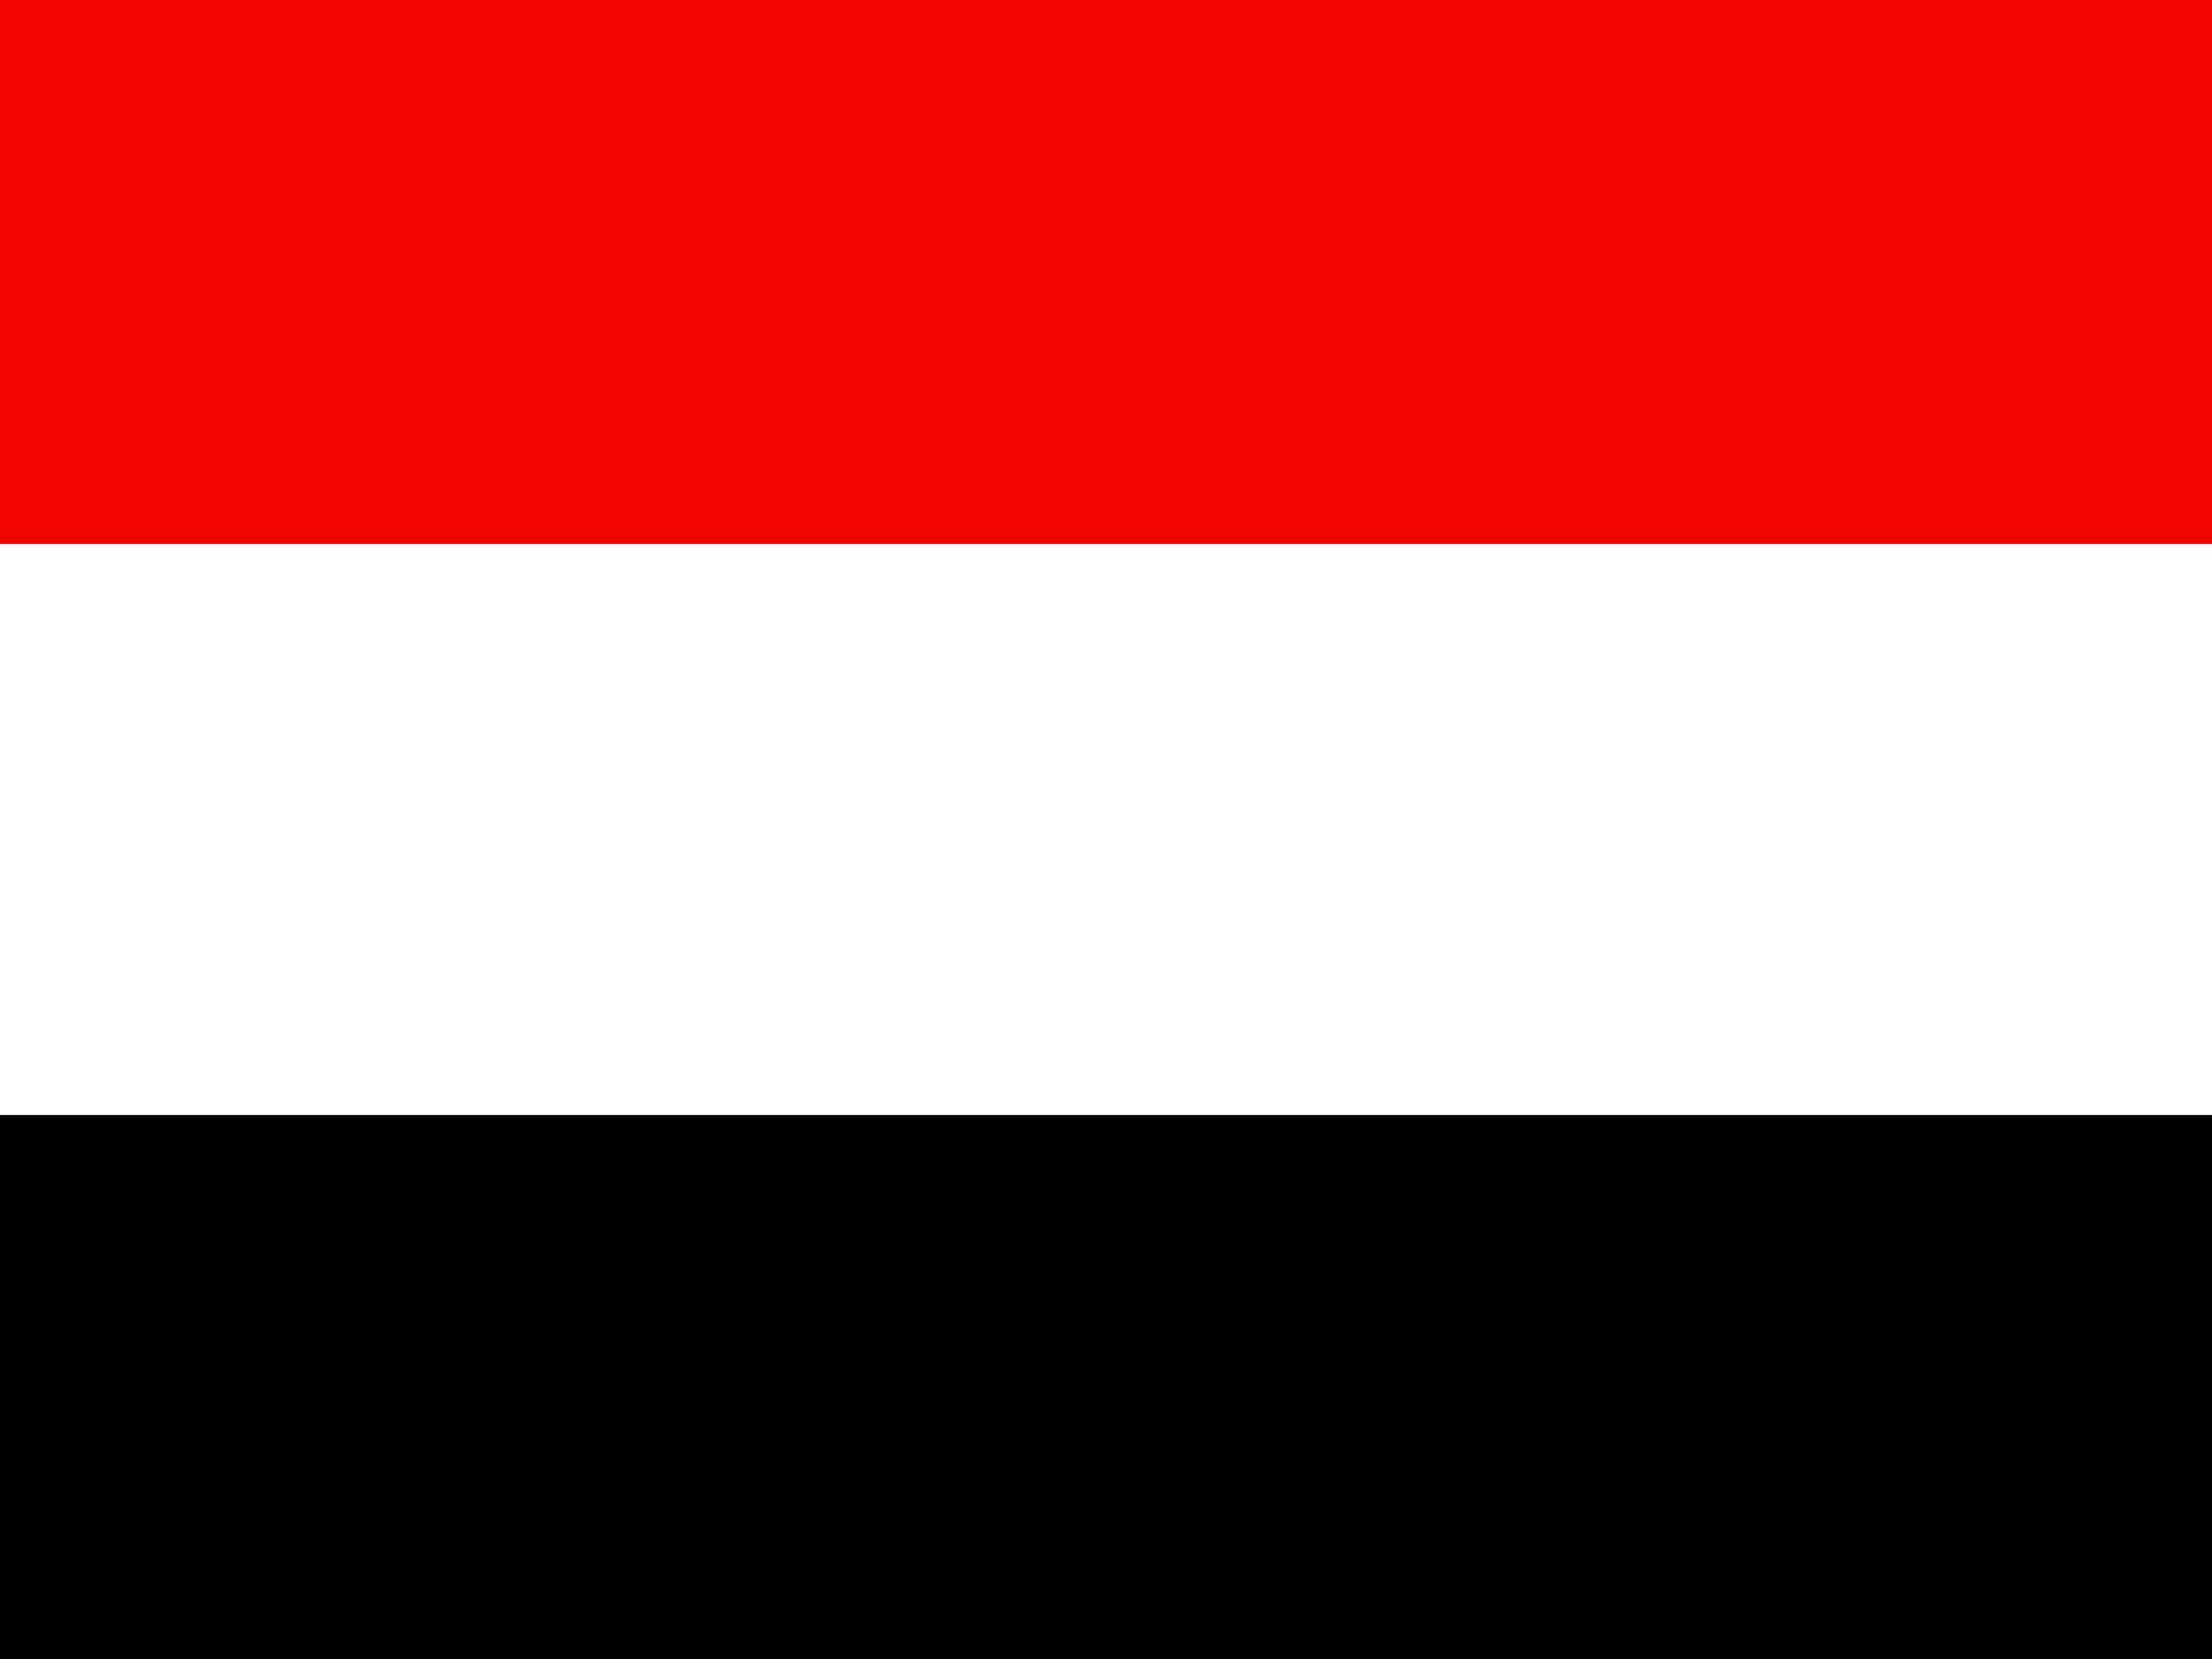 <?xml version="1.0" encoding="UTF-8"?>
<svg xmlns="http://www.w3.org/2000/svg" id="flag-icons-ye" viewBox="0 0 640 480">
  <rect x="0" y="0" width="640" height="480" fill="#333333" stroke="none"/>
  <g fill-rule="evenodd" stroke-width="1pt">
    <path fill="#fff" d="M0 0h640v472.8H0z"></path>
    <path fill="#f10600" d="M0 0h640v157.4H0z"></path>
    <path d="M0 322.6h640V480H0z"></path>
  </g>
</svg>

